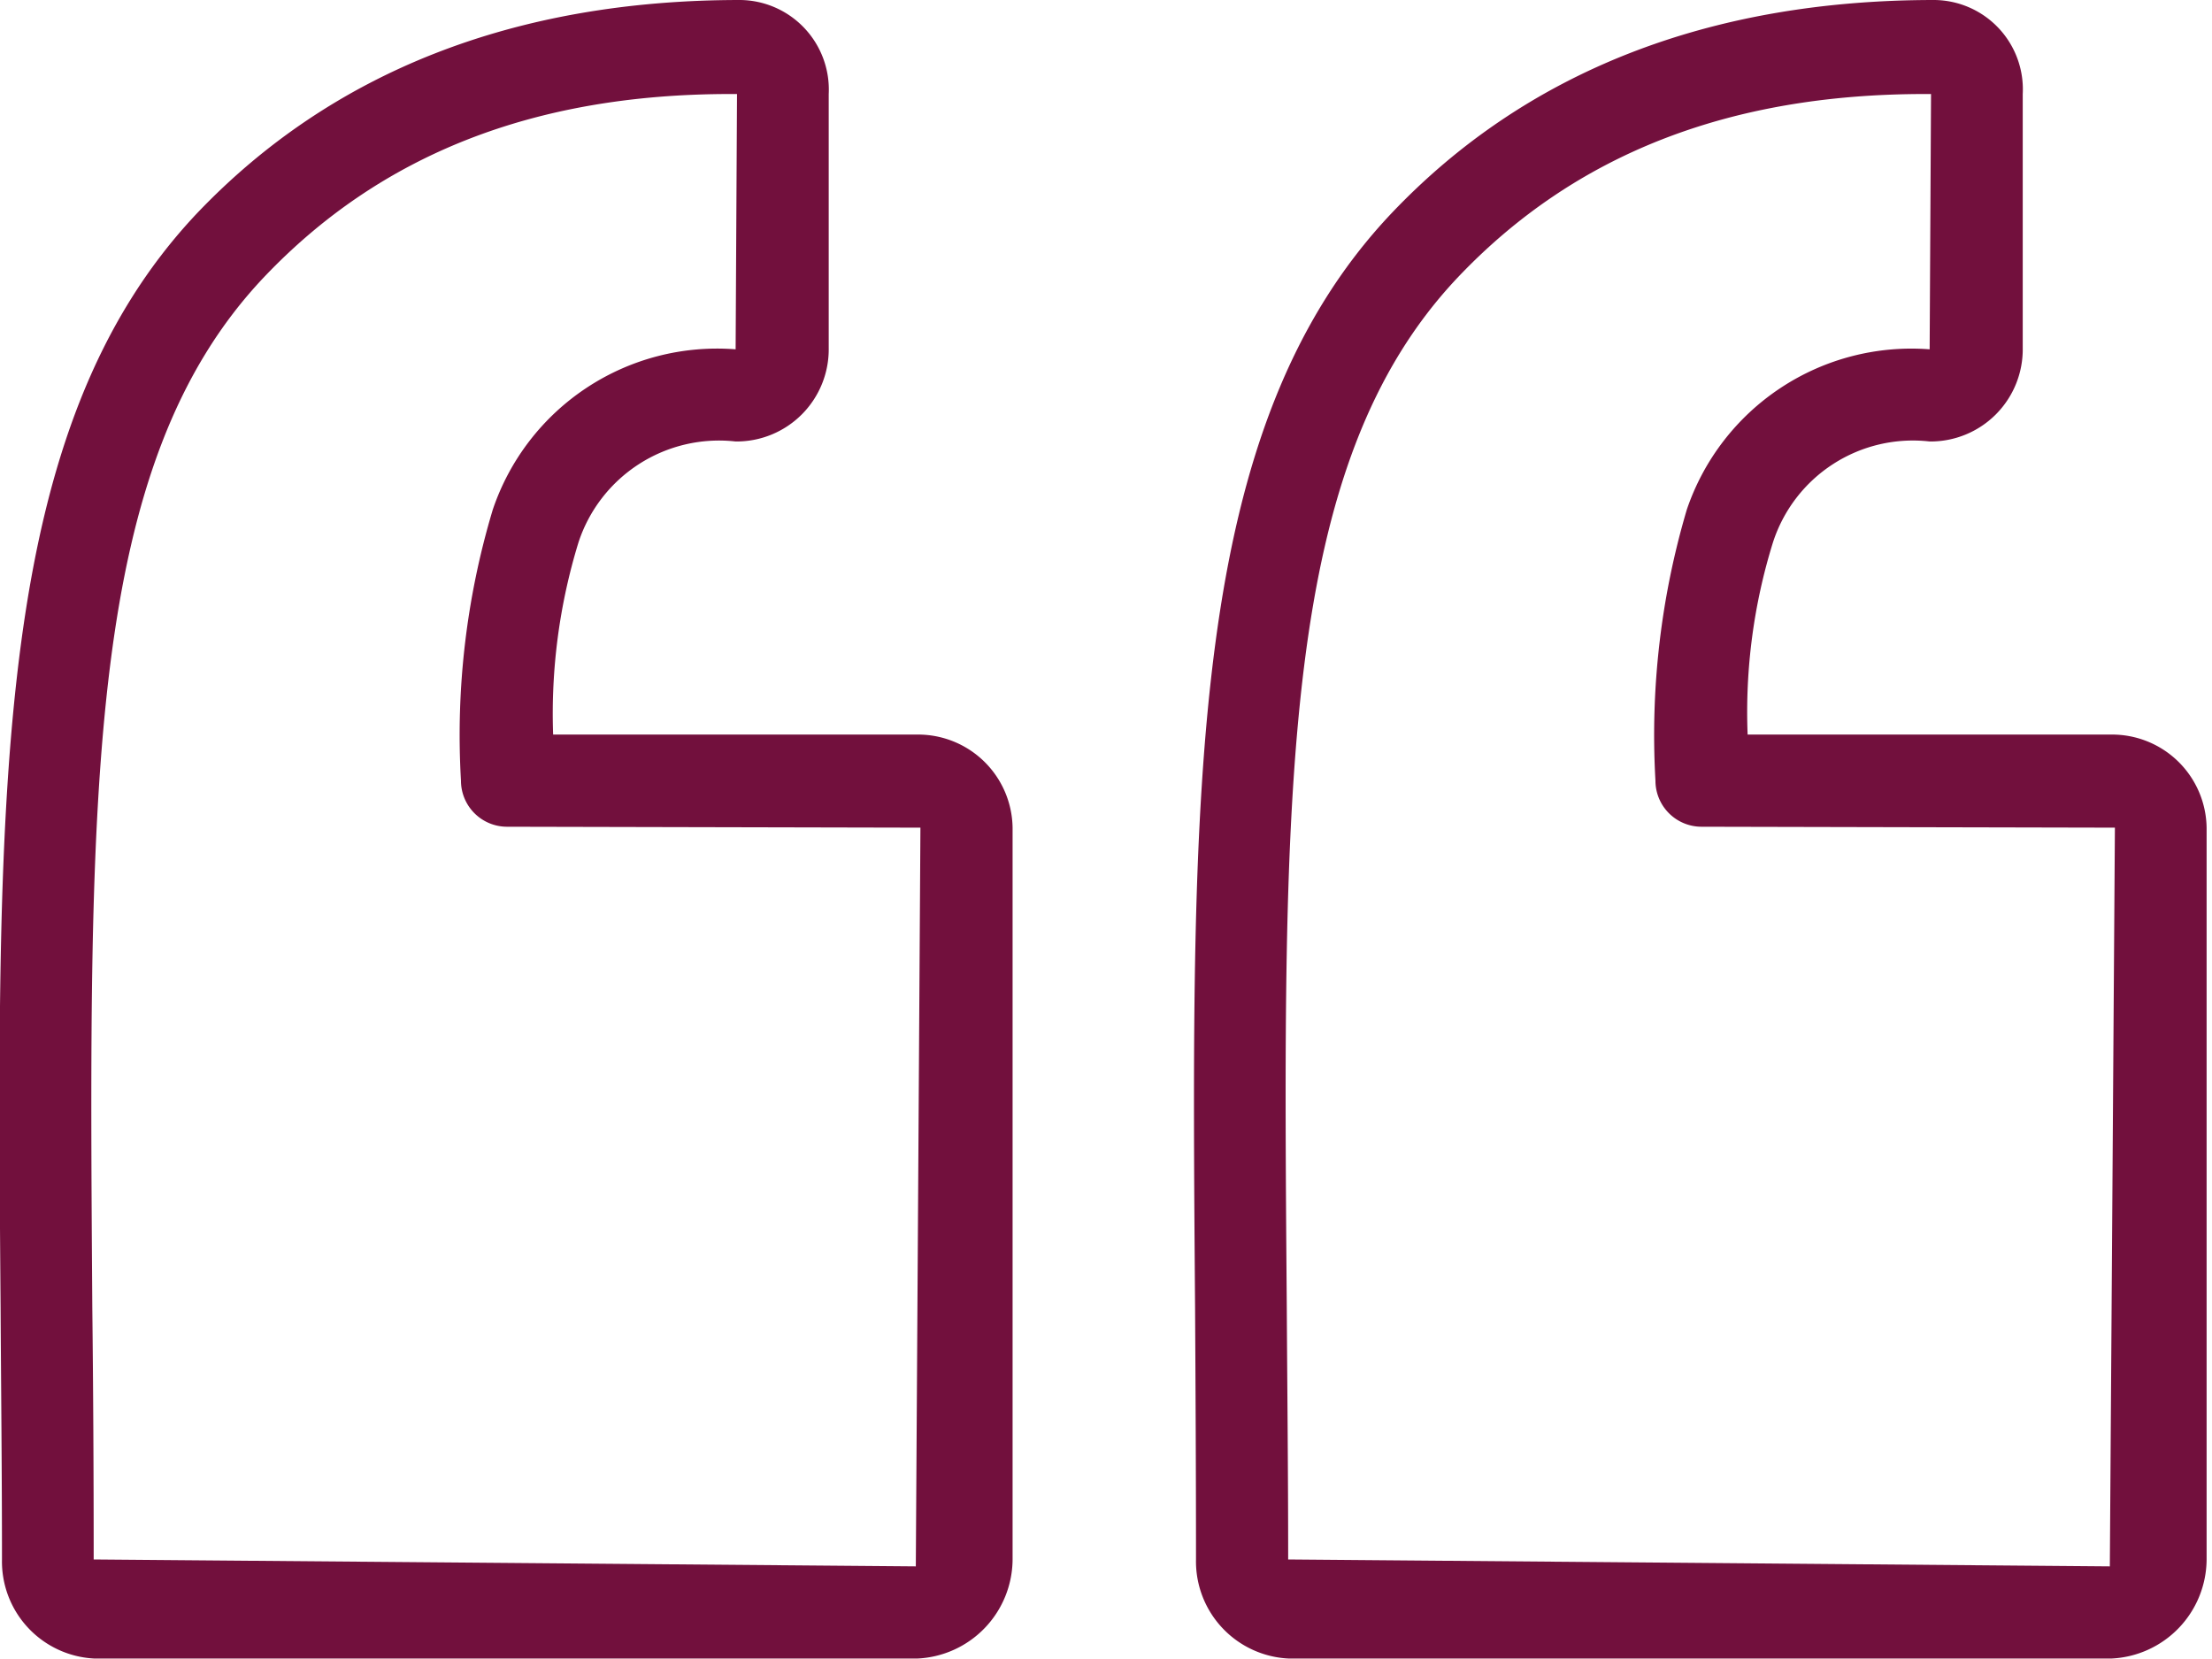 <svg xmlns="http://www.w3.org/2000/svg" width="48" height="36"><path fill="#72103d" d="M45.783 33.99l-17.83-.15c0-1.92-.02-3.74-.03-5.47-.09-11.41-.14-18.29 3.72-22.36 2.53-2.66 5.87-3.97 10.13-3.97h.13l-.03 5.54a5.145 5.145 0 00-5.27 3.48 17.243 17.243 0 00-.68 5.88 1 1 0 001 1l8.97.02zm-7.86-18.05c-.055-1.411.13-2.822.55-4.17a3.191 3.191 0 013.4-2.19 2 2 0 002.02-2.03V2.04A1.938 1.938 0 0041.973 0c-4.9 0-8.86 1.56-11.77 4.62-4.42 4.66-4.36 12.26-4.27 23.76.01 1.73.02 3.54.02 5.46a2.11 2.11 0 002.02 2.15h17.84a2.165 2.165 0 002.07-2.15V17.96a2.051 2.051 0 00-2.07-2.02zm-18.05 18.05l-17.84-.15c0-1.92-.01-3.74-.03-5.47-.08-11.41-.13-18.29 3.73-22.36 2.53-2.66 5.86-3.97 10.12-3.97h.14l-.03 5.54a5.137 5.137 0 00-5.27 3.48 17.006 17.006 0 00-.69 5.88 1 1 0 001 1l8.97.02zm.03-18.05h-7.9a12.65 12.65 0 01.55-4.17 3.21 3.21 0 013.41-2.19 2 2 0 002.02-2.03V2.04A1.944 1.944 0 0016.063 0c-4.9 0-8.86 1.56-11.78 4.62-4.41 4.66-4.36 12.26-4.27 23.76.01 1.73.03 3.54.03 5.46a2.108 2.108 0 002.01 2.15h17.85a2.165 2.165 0 002.07-2.15V17.96a2.051 2.051 0 00-2.07-2.02z"/></svg>